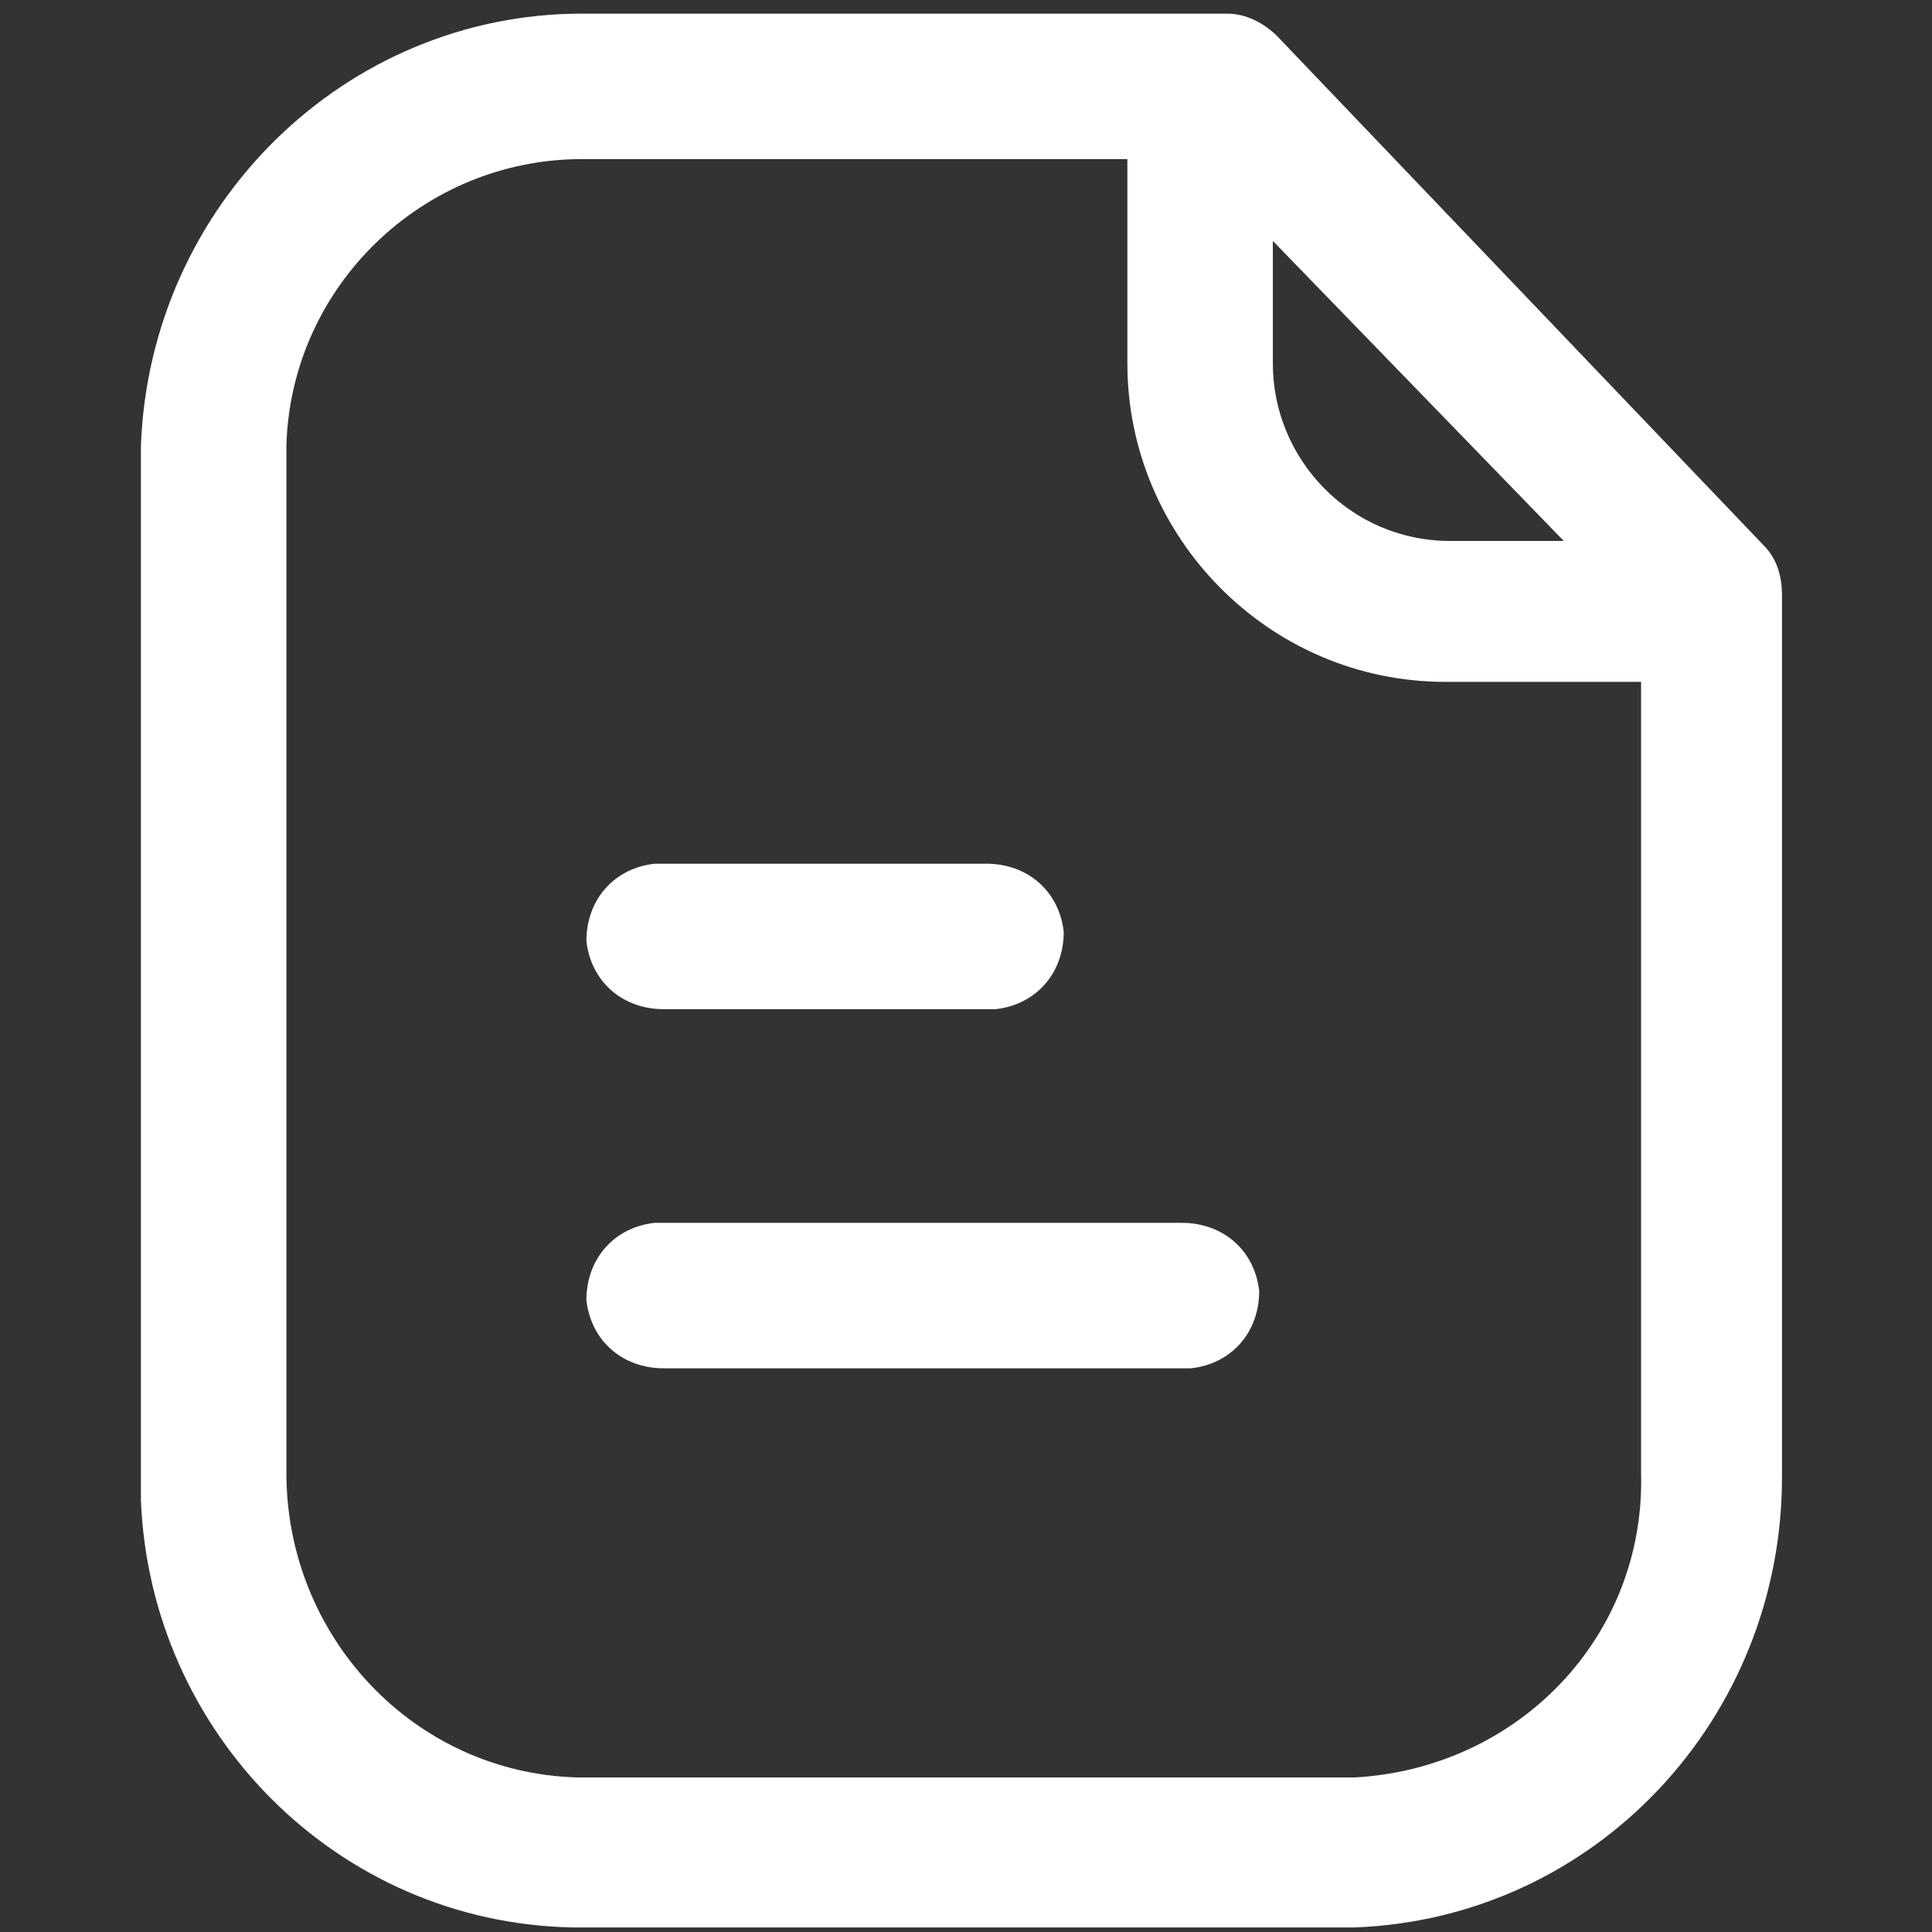 <?xml version="1.0" encoding="UTF-8"?>
<svg id="_圖層_1" data-name="圖層_1" xmlns="http://www.w3.org/2000/svg" version="1.1" viewBox="0 0 42.5 42.5">
  <rect x="0" y="0" width="42.5" height="42.5" fill="#333333" stroke="none"/>
  <!-- Generator: Adobe Illustrator 29.6.1, SVG Export Plug-In . SVG Version: 2.1.1 Build 9)  -->
  <defs>
    <style>
      .st0 {
        fill: #fff;
        fill-rule: evenodd;
      }
    </style>
  </defs>
  <g id="Iconly_Light-Outline_Paper">
    <g id="Paper">
      <path id="Combined-Shape" class="st0" d="M26.4.3c0,0,.2,0,.3,0h.3c.4,0,.8.2,1.1.5l10.7,11.2c.3.3.4.7.4,1.1v19.4c0,5.3-4.1,9.7-9.4,9.9H12.6c-5.2-.1-9.3-4.3-9.5-9.4V9.8C3.3,4.5,7.6.3,12.8.3h13.3c0,0,.2,0,.3,0ZM24.8,3.5h-12c-3.5,0-6.4,2.8-6.5,6.3v22.6c0,3.6,2.8,6.6,6.4,6.7h17.1c3.6-.2,6.4-3.1,6.3-6.7V15h-4.3c-3.9,0-7-3.2-7-7V3.5ZM26,26.9c.9,0,1.6.6,1.7,1.5,0,.9-.6,1.6-1.5,1.7,0,0-.1,0-.2,0h-11.4c-.9,0-1.6-.6-1.7-1.5,0-.9.6-1.6,1.5-1.7,0,0,.1,0,.2,0h11.4ZM21.7,19c.9,0,1.6.6,1.7,1.5,0,.9-.6,1.6-1.5,1.7,0,0-.1,0-.2,0h-7.1c-.9,0-1.6-.6-1.7-1.5,0-.9.6-1.6,1.5-1.7,0,0,.1,0,.2,0h7.1ZM28,5.2v2.8c0,2.1,1.7,3.9,3.9,3.9h2.5l-6.4-6.6Z"/>
    </g>
  </g>
</svg>